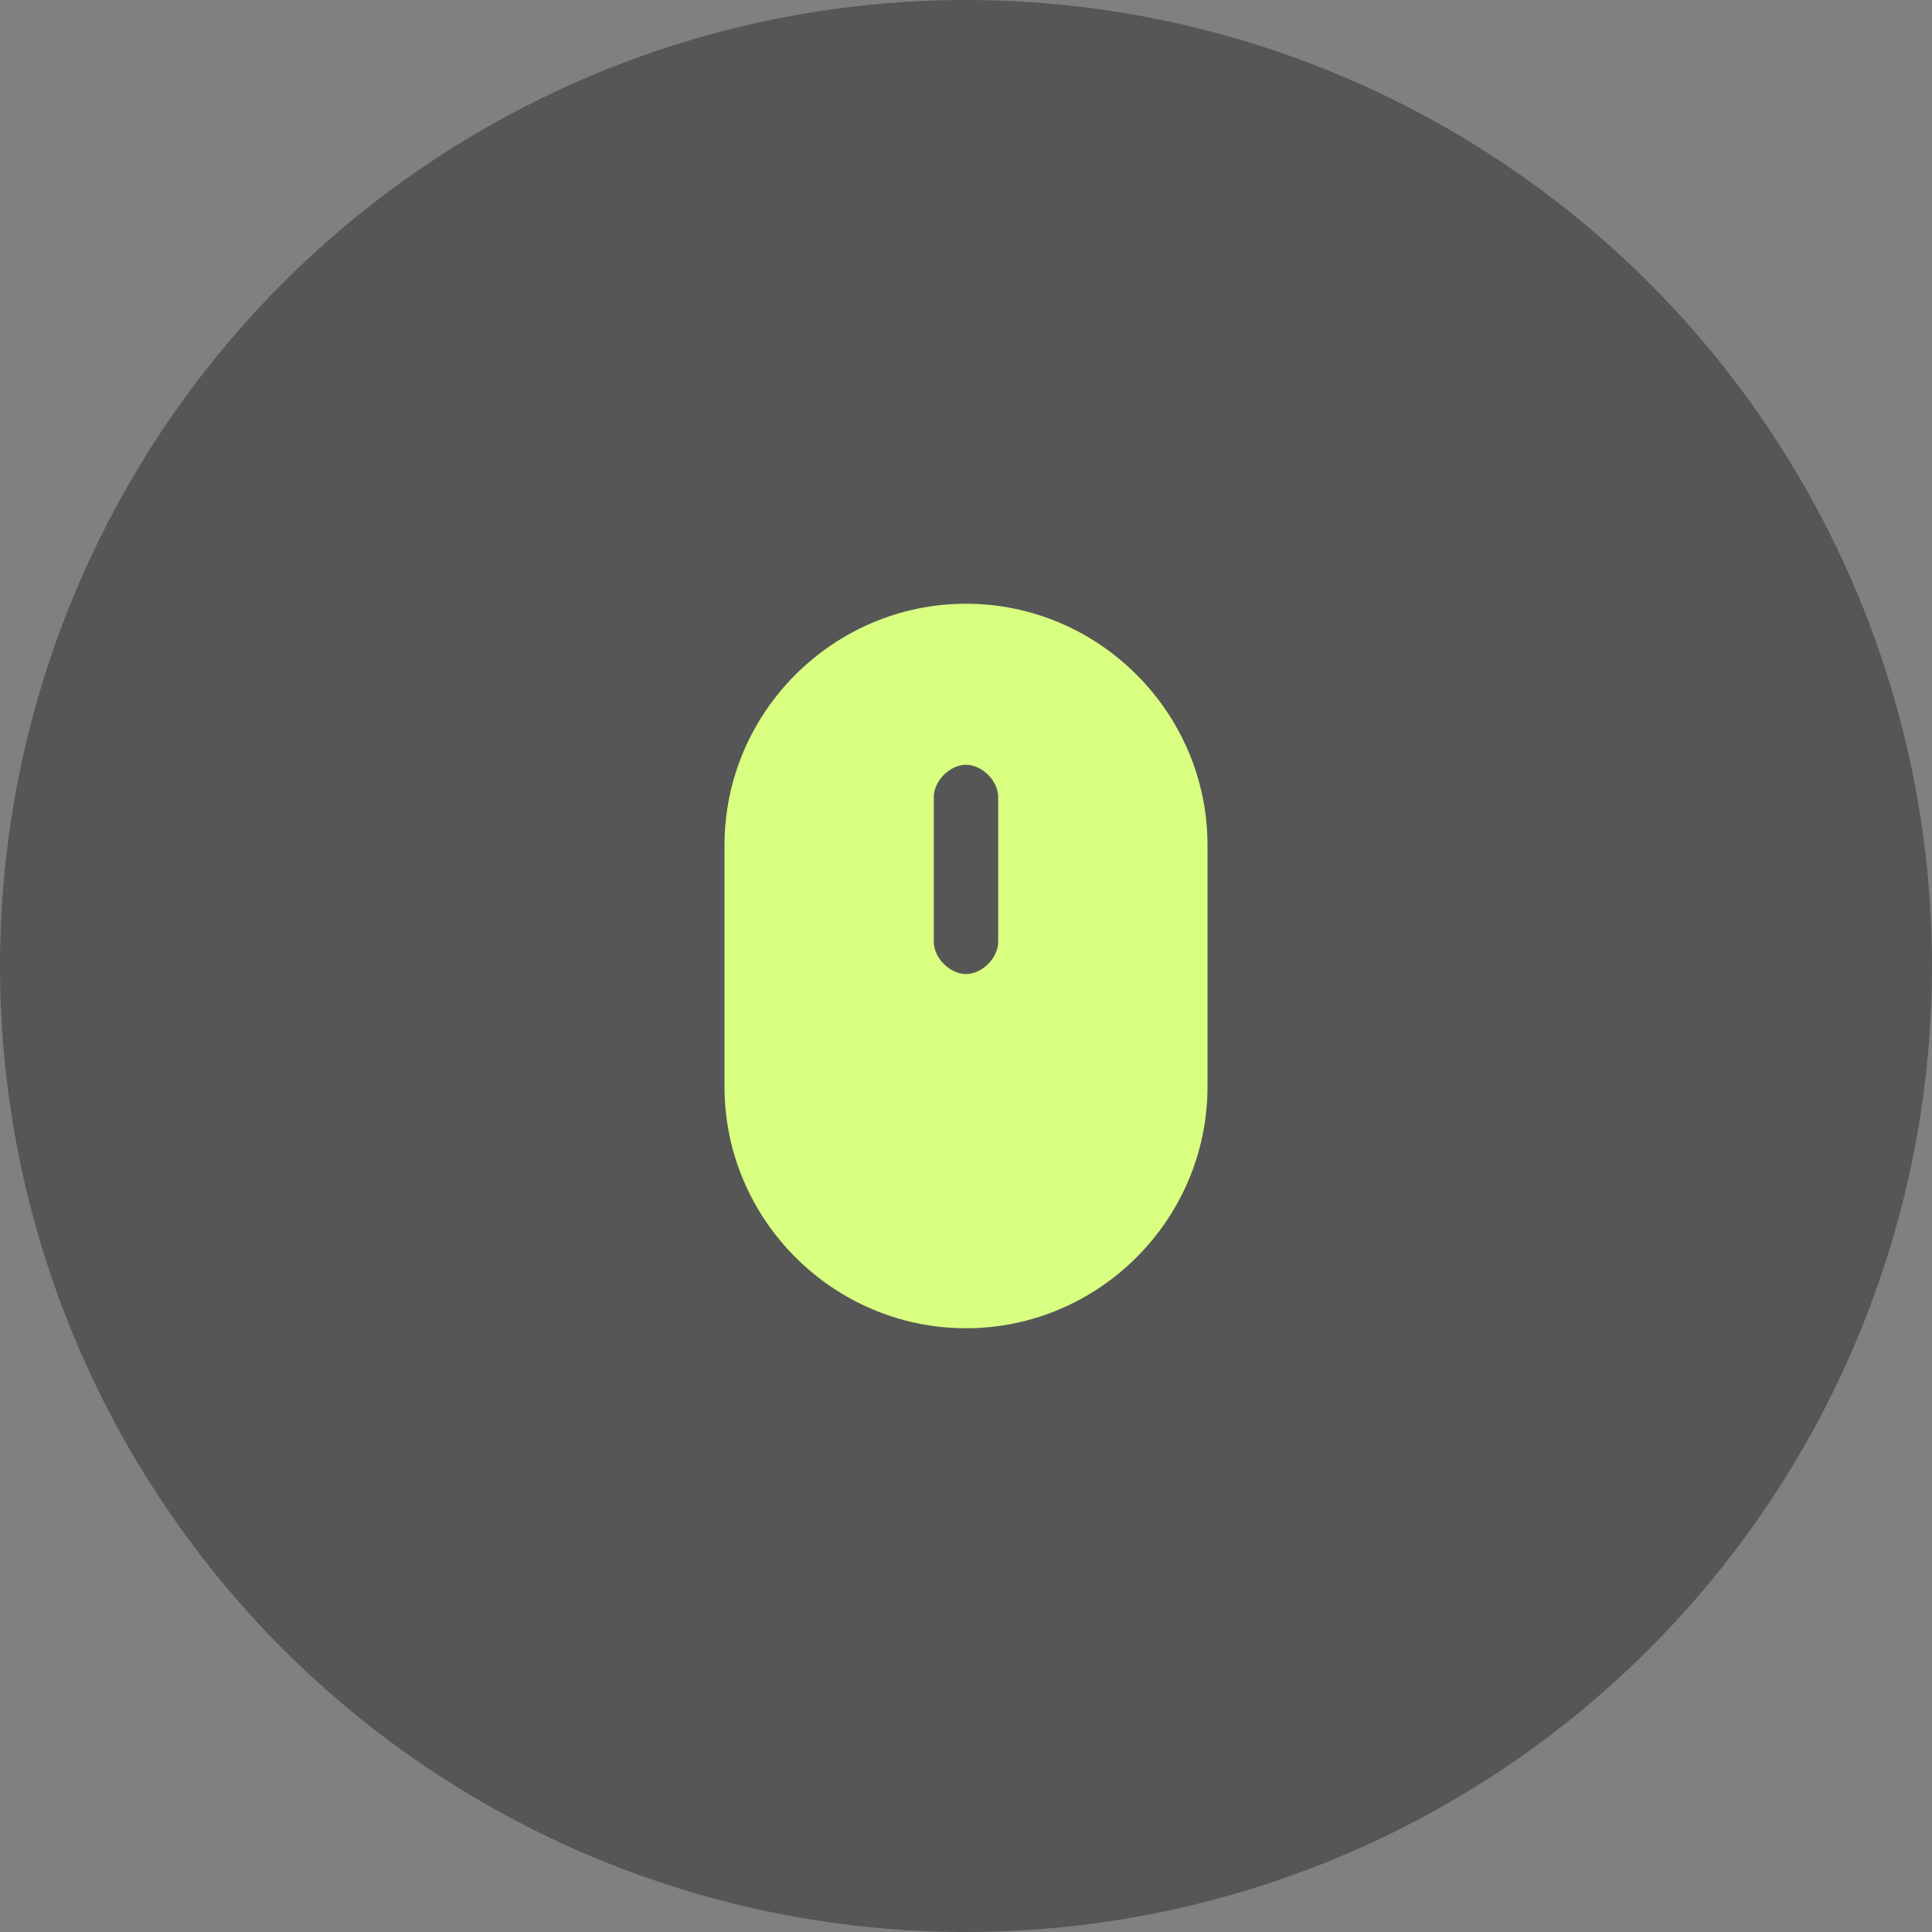 <svg width="32" height="32" viewBox="0 0 32 32" fill="none" xmlns="http://www.w3.org/2000/svg">
                            <rect x="0" y="0" width="32" height="32" fill="#808080" stroke="none"/>
                            <circle cx="16" cy="16" r="16" fill="#565656"/>
                            <path d="M16.533 13.2C16.533 12.933 16.267 12.667 16 12.667C15.733 12.667 15.467 12.933 15.467 13.2V15.6C15.467 15.867 15.733 16.133 16 16.133C16.267 16.133 16.533 15.867 16.533 15.6V13.2ZM16 22C13.8 22 12 20.2 12 18V14C12 11.8 13.8 10 16 10C18.2 10 20 11.8 20 14V18C20 20.2 18.2 22 16 22Z"
                                  fill="#D8FF80"/>
                        </svg>